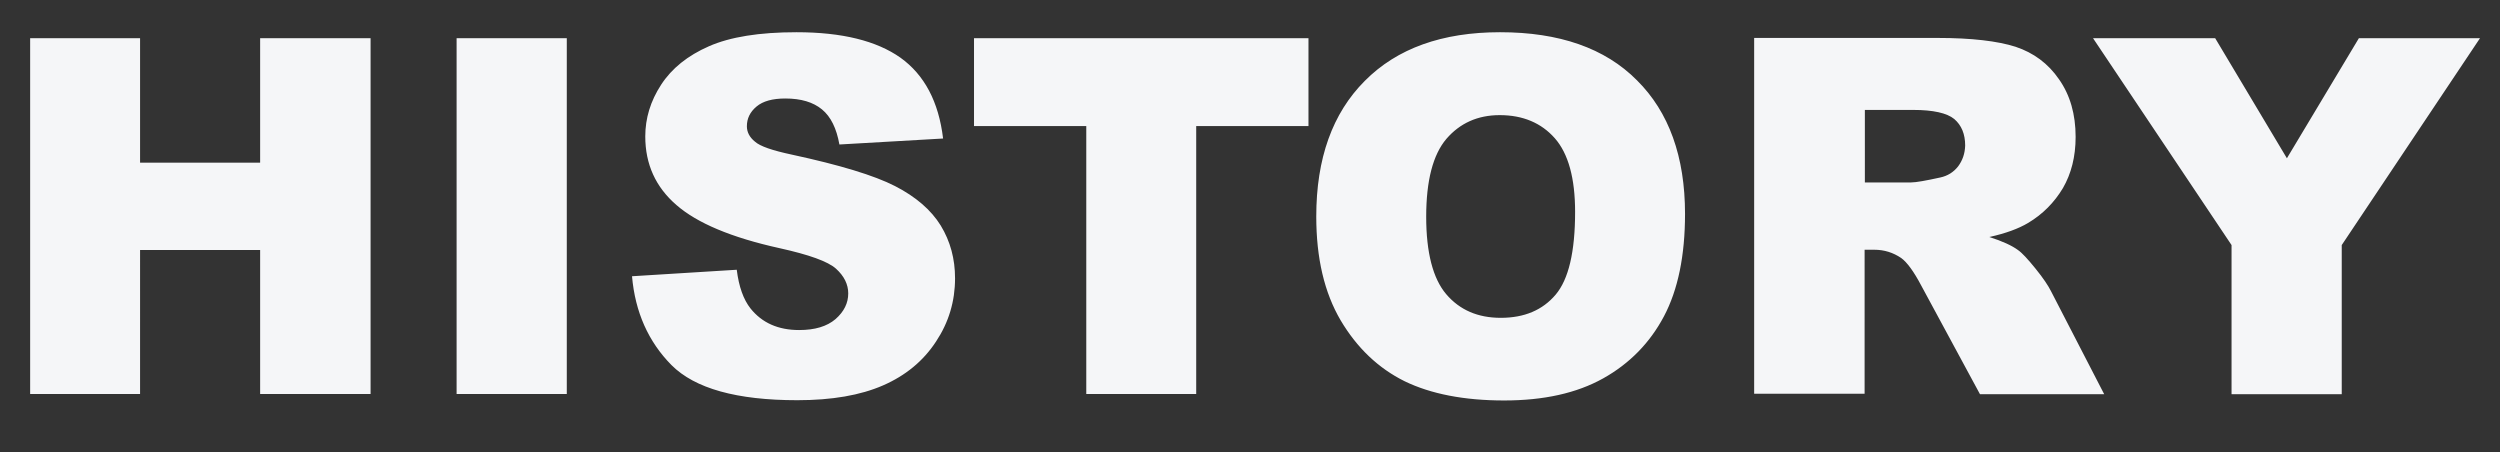 <?xml version="1.0" encoding="utf-8"?>
<!-- Generator: Adobe Illustrator 26.0.0, SVG Export Plug-In . SVG Version: 6.00 Build 0)  -->
<svg version="1.1" id="图层_1" xmlns="http://www.w3.org/2000/svg" xmlns:xlink="http://www.w3.org/1999/xlink" x="0px" y="0px"
	 viewBox="0 0 962 174.1" style="enable-background:new 0 0 962 174.1;" xml:space="preserve">
<rect x="0" y="0" width="962" height="174.1" fill="#333333" stroke="none"/>
<style type="text/css">
	.st0{fill:#F5F6F8;}
</style>
<g>
	<g>
		<path class="st0" d="M100.1,62.6H53.9V14.7H11.6v136.9h42.3V96.2h46.2v55.4h42.5V14.7h-42.5V62.6z M175.7,151.6h42.4V14.7h-42.4
			V151.6z M344.4,71.6c-8-4.1-21.2-8.1-39.7-12.1c-7.5-1.6-12.2-3.2-14.2-5c-2.1-1.7-3.1-3.7-3.1-5.9c0-3,1.2-5.5,3.7-7.6
			c2.5-2.1,6.2-3.1,11.1-3.1c6,0,10.7,1.4,14.1,4.2c3.4,2.8,5.6,7.3,6.7,13.5l39.9-2.3c-1.7-14.2-7.2-24.5-16.4-31.1
			c-9.2-6.5-22.5-9.8-40-9.8c-14.3,0-25.5,1.8-33.7,5.4c-8.2,3.6-14.3,8.5-18.4,14.8c-4.1,6.3-6.1,12.9-6.1,19.9
			c0,10.7,4,19.5,12,26.4c7.9,6.9,21.1,12.5,39.7,16.6c11.3,2.5,18.6,5.1,21.7,7.9c3.1,2.8,4.7,6,4.7,9.5c0,3.7-1.6,7-4.9,9.9
			c-3.3,2.8-7.9,4.2-14,4.2c-8.1,0-14.3-2.8-18.7-8.3c-2.7-3.4-4.5-8.4-5.3-14.9l-40.3,2.5c1.2,13.8,6.3,25.2,15.2,34.2
			c9,9,25.1,13.5,48.4,13.5c13.3,0,24.3-1.9,33-5.7c8.7-3.8,15.5-9.4,20.4-16.9c4.9-7.4,7.3-15.5,7.3-24.3c0-7.5-1.8-14.2-5.5-20.3
			C358.3,80.8,352.4,75.7,344.4,71.6z M374.8,48.5H418v103.1h42.3V48.5h43.2V14.7H374.8V48.5z M577.2,12.4c-22.2,0-39.6,6.2-52,18.7
			c-12.5,12.5-18.7,29.9-18.7,52.2c0,16,3.1,29.3,9.4,40c6.3,10.6,14.5,18.4,24.6,23.4c10.1,4.9,22.9,7.4,38.3,7.4
			c15.2,0,27.9-2.8,38.1-8.5c10.2-5.7,18-13.7,23.4-23.9c5.4-10.2,8.1-23.4,8.1-39.4c0-22-6.2-39.2-18.5-51.4
			C617.6,18.5,600,12.4,577.2,12.4z M598.6,113.4c-5,5.9-12,8.9-21.1,8.9c-8.8,0-15.8-3-21-9.1c-5.1-6-7.7-16-7.7-29.8
			c0-13.9,2.6-23.9,7.8-30c5.2-6,12-9.1,20.5-9.1c8.9,0,16,3,21.2,8.9c5.2,5.9,7.8,15.4,7.8,28.3
			C606.1,96.9,603.6,107.5,598.6,113.4z M783.3,103.4c-3-3.7-5.2-6.1-6.8-7.2c-2.3-1.7-6-3.4-11-5c6.3-1.4,11.2-3.2,14.9-5.4
			c5.7-3.4,10.1-7.9,13.4-13.4c3.2-5.5,4.9-12.1,4.9-19.7c0-8.7-2.1-16.1-6.4-22.2c-4.2-6.1-9.8-10.2-16.7-12.5
			c-6.9-2.2-16.9-3.4-30-3.4H675v136.9h42.5V96.1h3.7c3.9,0,7.3,1.1,10.4,3.2c2.2,1.6,4.8,5.1,7.7,10.6l22.6,41.8h47.8L789.2,112
			C788.2,110,786.3,107.1,783.3,103.4z M753.5,64c-1.8,2.3-4.1,3.7-6.9,4.3c-5.5,1.2-9.3,1.9-11.2,1.9h-17.8V42.3h18.6
			c7.7,0,13,1.2,15.8,3.5c2.8,2.4,4.2,5.8,4.2,10.2C756.1,59.1,755.2,61.7,753.5,64z M907.7,14.7L880,60.9l-27.6-46.2h-47l53.3,79.6
			v57.4h42.4V94.3l53.2-79.6H907.7z"/>
	</g>
</g>
</svg>
